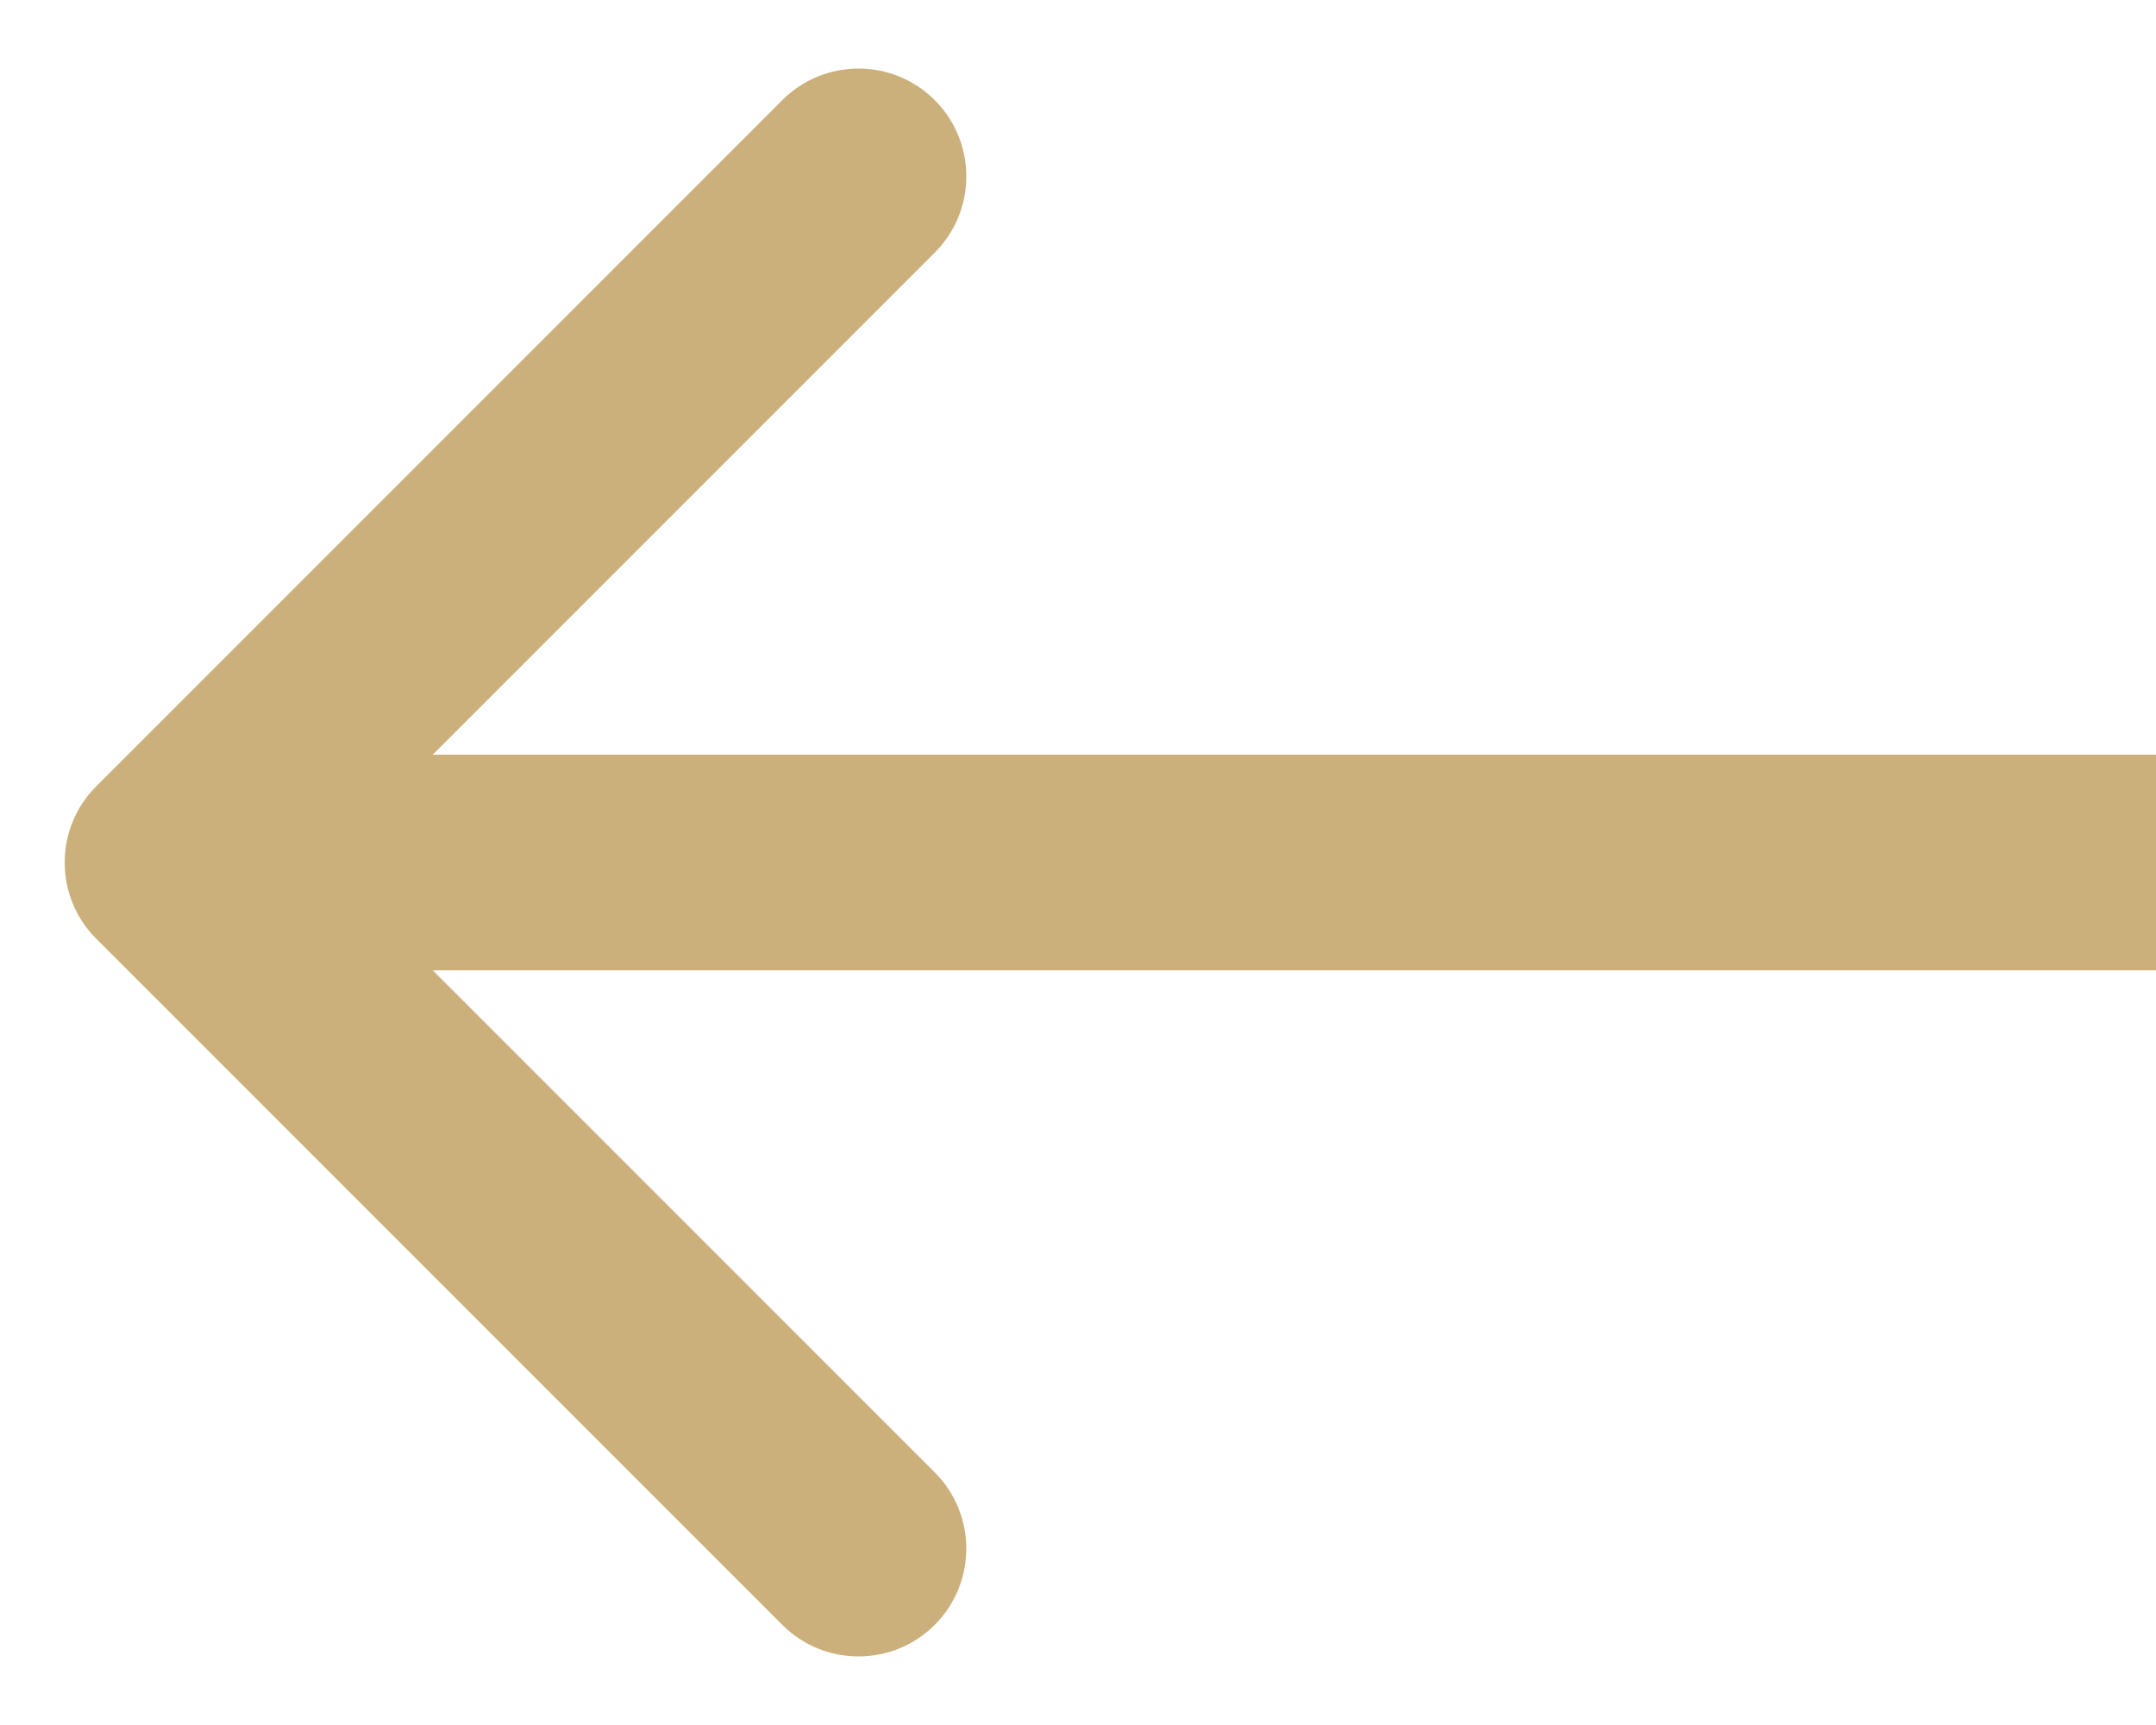 <svg width="25" height="20" viewBox="0 0 25 20" fill="none" xmlns="http://www.w3.org/2000/svg">
<path d="M1.116 10.884C0.628 10.396 0.628 9.604 1.116 9.116L9.071 1.161C9.559 0.673 10.351 0.673 10.839 1.161C11.327 1.649 11.327 2.441 10.839 2.929L3.768 10L10.839 17.071C11.327 17.559 11.327 18.351 10.839 18.839C10.351 19.327 9.559 19.327 9.071 18.839L1.116 10.884ZM25 11.25H2V8.75H25V11.25Z" fill="#cbb07c"/>
</svg>
